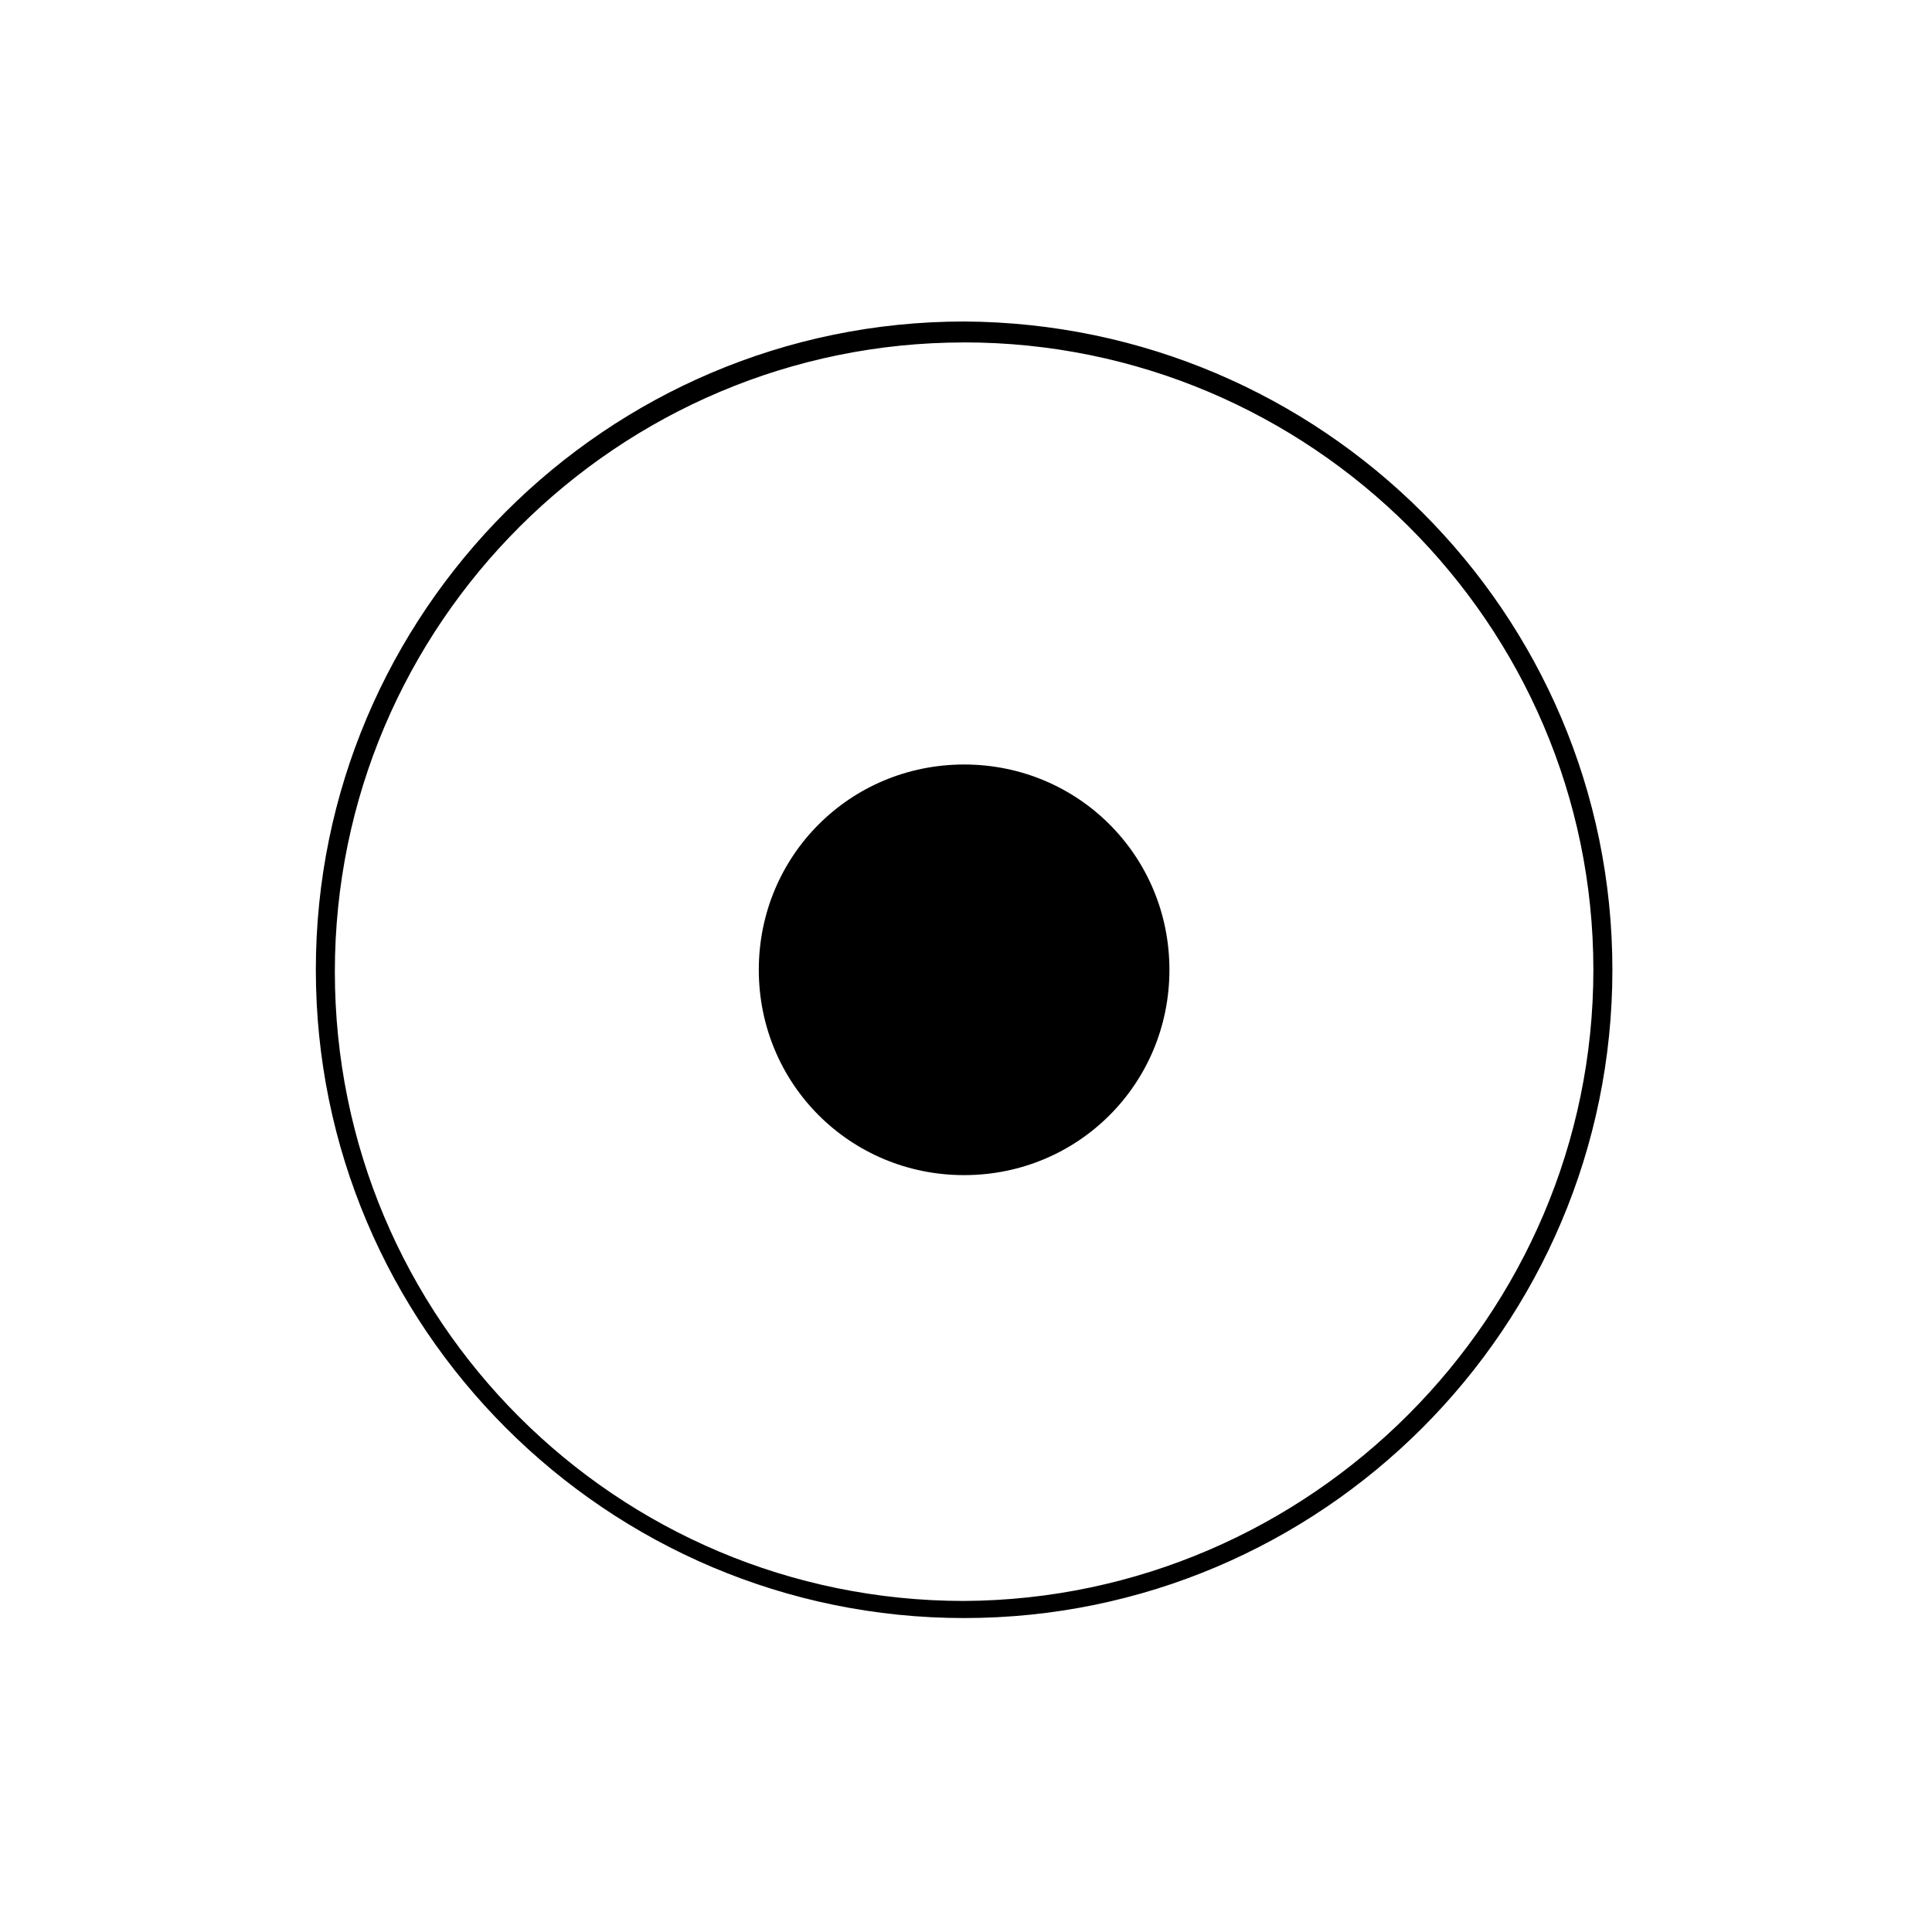 <?xml version="1.0" encoding="UTF-8"?>
<!-- The Best Svg Icon site in the world: iconSvg.co, Visit us! https://iconsvg.co -->
<svg fill="#000000" width="800px" height="800px" version="1.1" viewBox="144 144 512 512" xmlns="http://www.w3.org/2000/svg">
 <g>
  <path d="m399.5 572.8c-94.715 0-171.8-77.082-171.8-171.8 0-94.715 77.082-171.8 171.8-171.8 94.715 0.508 171.8 77.086 171.8 171.8 0 94.715-77.082 171.8-171.8 171.8zm0-338.05c-91.691 0-166.76 74.562-166.76 166.76 0 92.195 74.562 166.76 166.76 166.76 91.691-0.508 166.76-75.574 166.76-167.27 0-91.695-75.066-166.26-166.76-166.26z"/>
  <path d="m399.5 455.42c-30.23 0-54.41-24.184-54.41-54.41 0-30.23 24.184-54.41 54.41-54.41 30.23 0 54.41 24.184 54.41 54.41 0 30.227-24.184 54.41-54.41 54.41z"/>
 </g>
</svg>